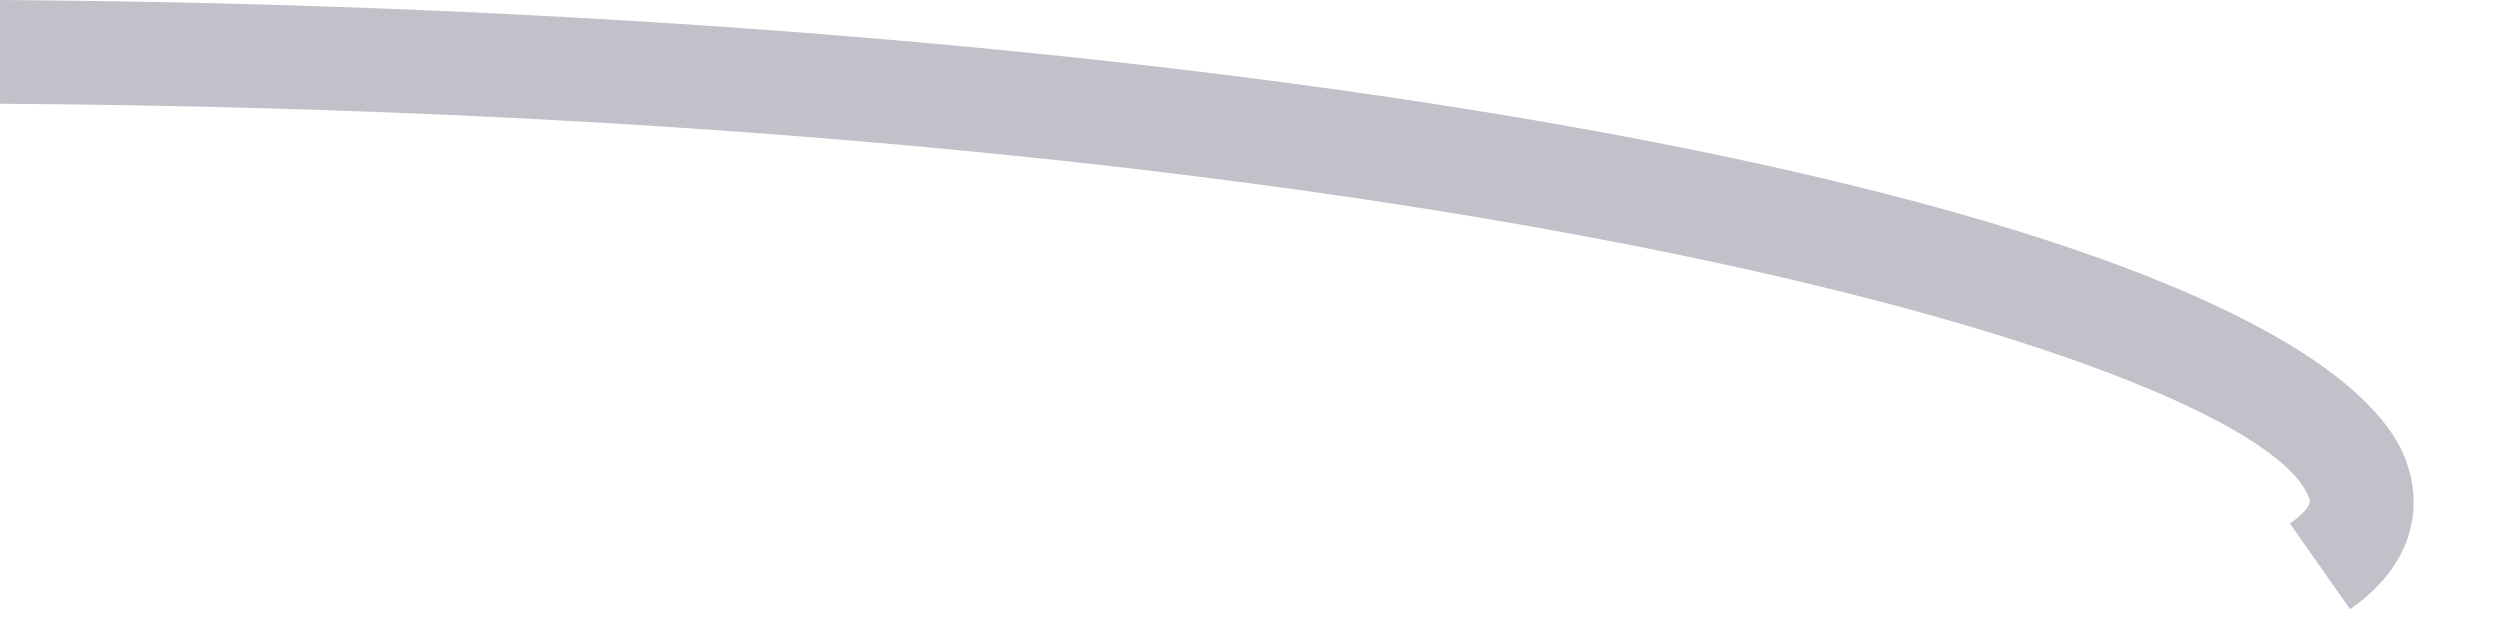 <?xml version="1.0" encoding="utf-8"?>
<svg xmlns="http://www.w3.org/2000/svg" fill="none" height="100%" overflow="visible" preserveAspectRatio="none" style="display: block;" viewBox="0 0 20 5" width="100%">
<path d="M0 0.842V0C9.28 0.06 17.152 1.432 18.933 3.225C19.102 3.393 19.222 3.574 19.27 3.754C19.33 3.947 19.403 4.452 18.801 4.874L18.319 4.188C18.319 4.188 18.5 4.067 18.476 3.995C18.127 2.924 11.531 0.903 0 0.83V0.842Z" fill="#392C4E" fill-opacity="0.3" id="Vector"/>
</svg>